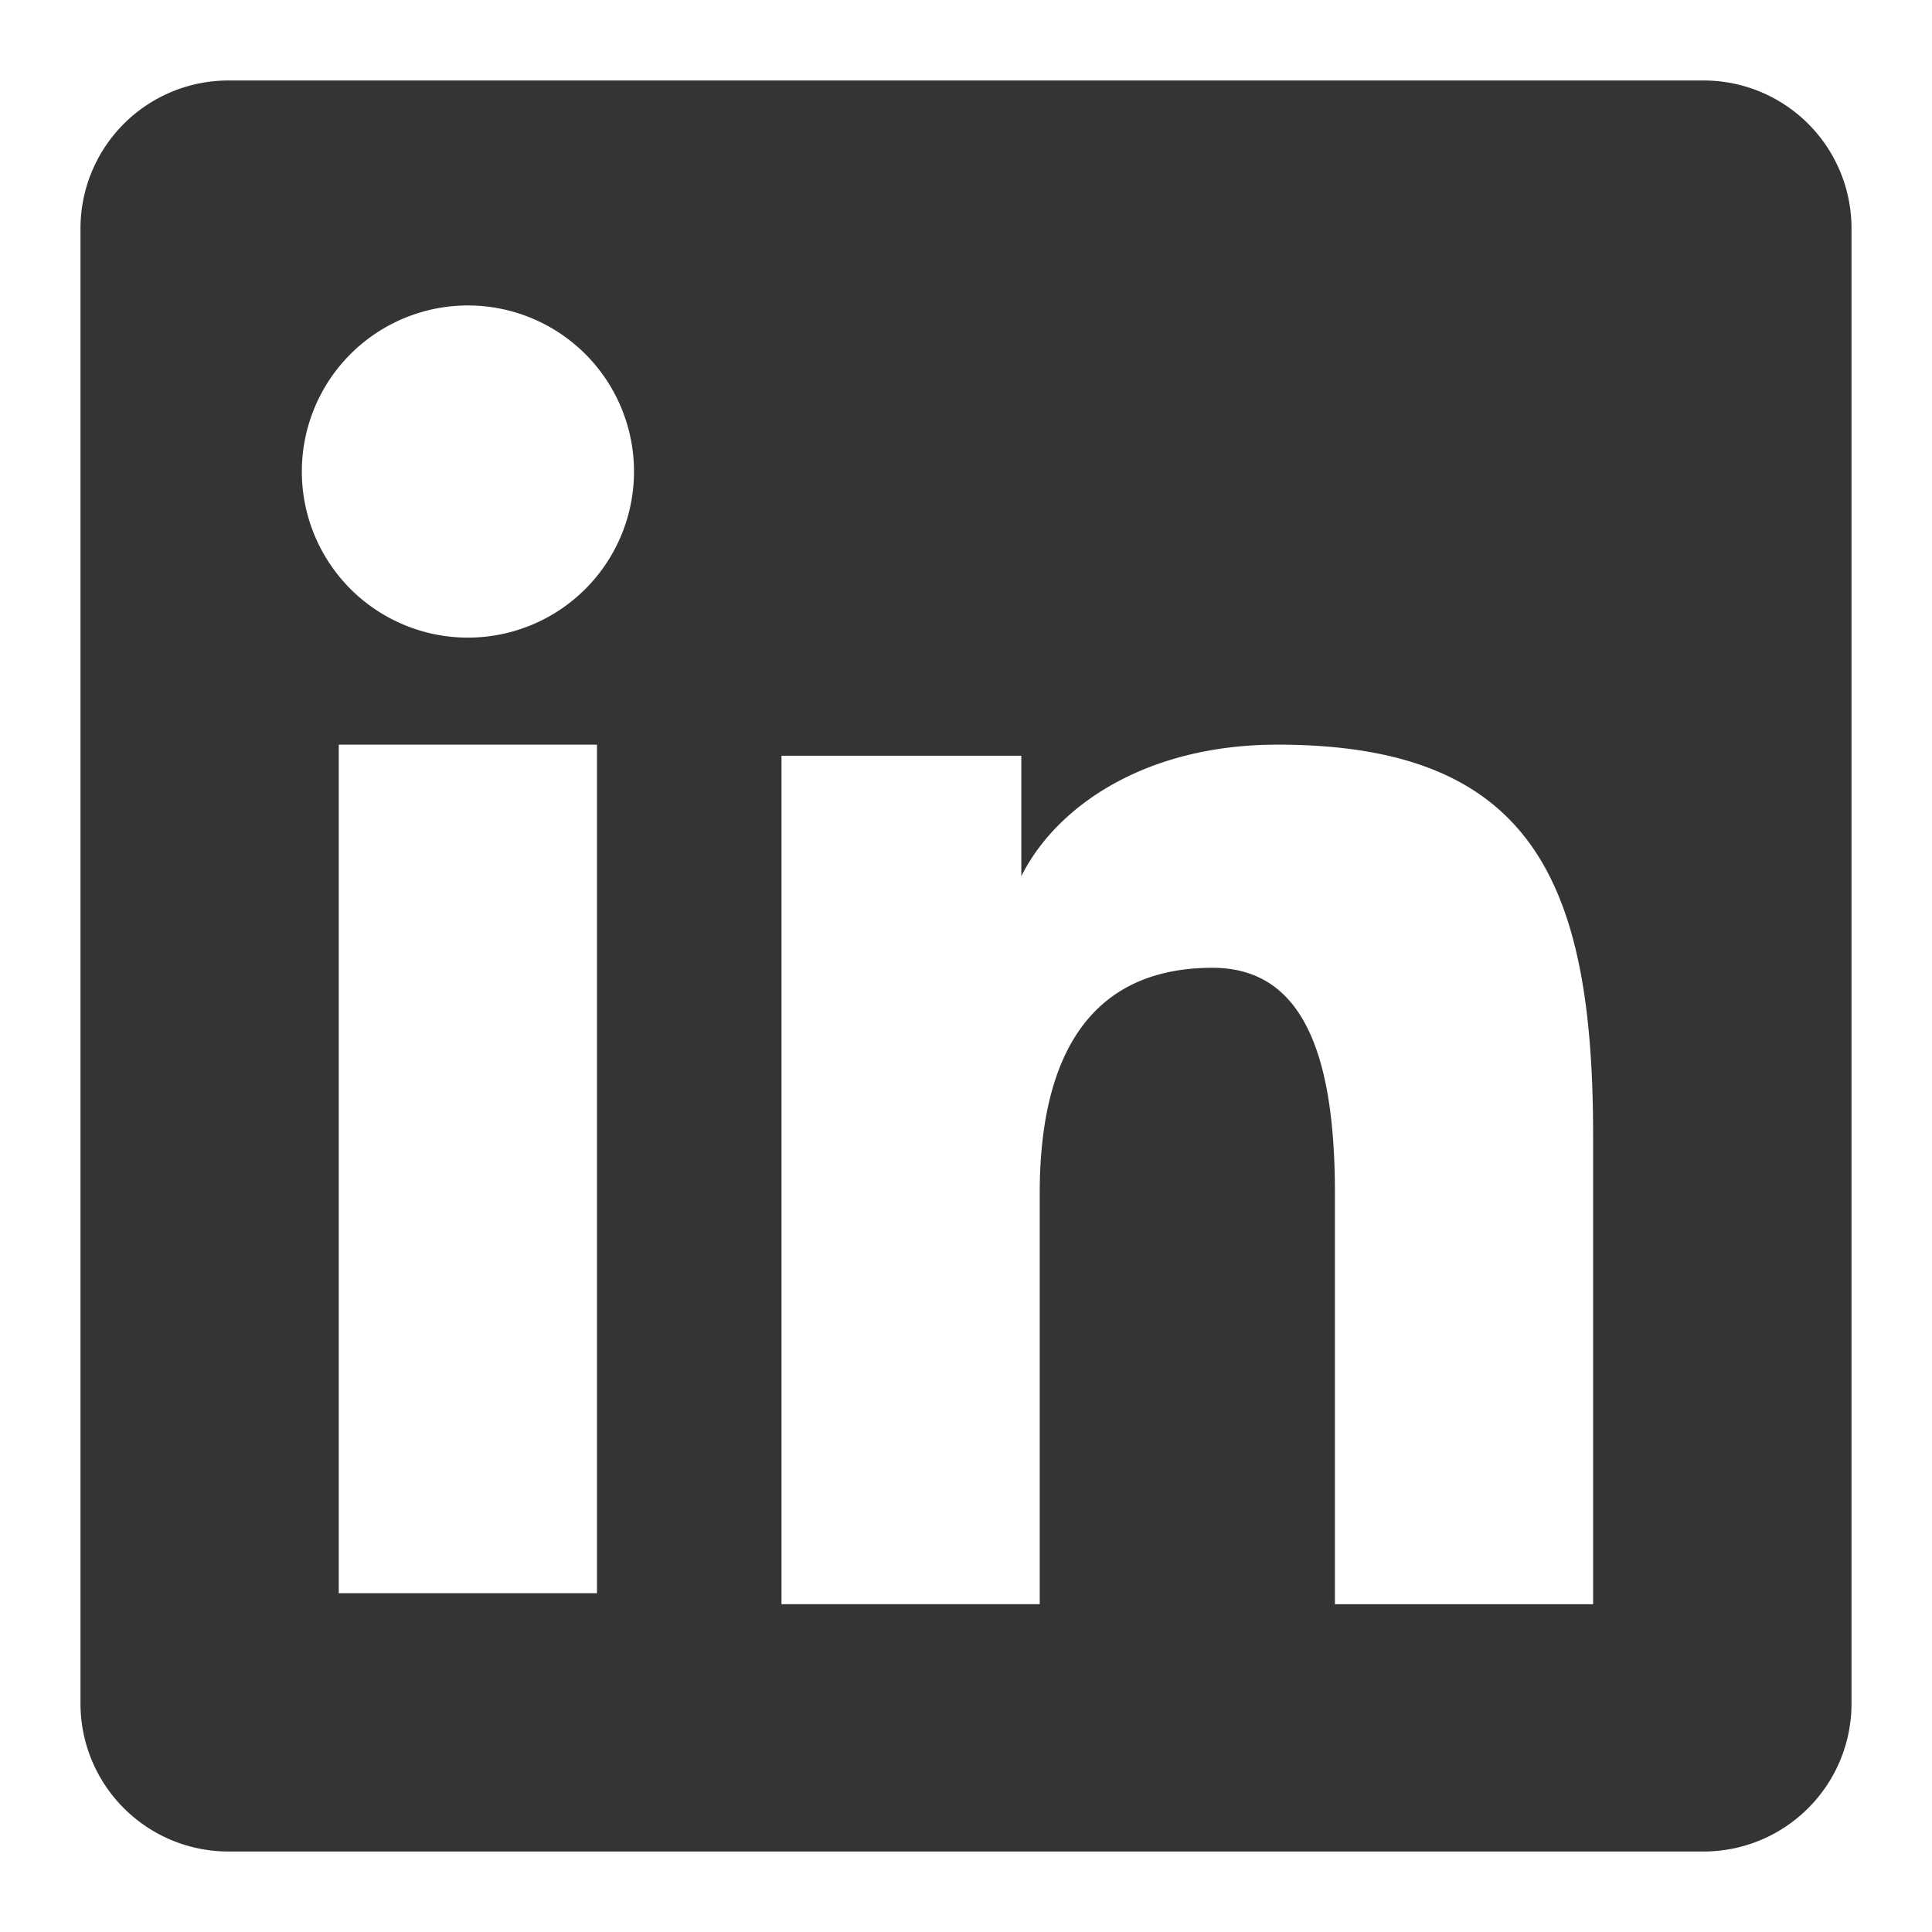<svg xmlns="http://www.w3.org/2000/svg" width="44" height="44" fill="none" viewBox="0 0 44 44">
  <path fill="#343434" fill-rule="evenodd" d="M1.833 5.203a3.37 3.37 0 0 1 3.37-3.37h33.59a3.368 3.368 0 0 1 3.374 3.37v33.59a3.37 3.37 0 0 1-3.372 3.374H5.203a3.37 3.37 0 0 1-3.37-3.372V5.203Zm15.965 12.009h5.462v2.742c.788-1.576 2.804-2.995 5.835-2.995 5.81 0 7.187 3.14 7.187 8.902v10.674h-5.88v-9.361c0-3.282-.788-5.133-2.79-5.133-2.778 0-3.933 1.996-3.933 5.133v9.36h-5.881V17.213ZM7.715 36.284h5.881V16.959H7.715v19.325Zm6.723-25.628a3.782 3.782 0 1 1-7.563.166 3.782 3.782 0 0 1 7.563-.166Z" clip-rule="evenodd"/>
</svg>
